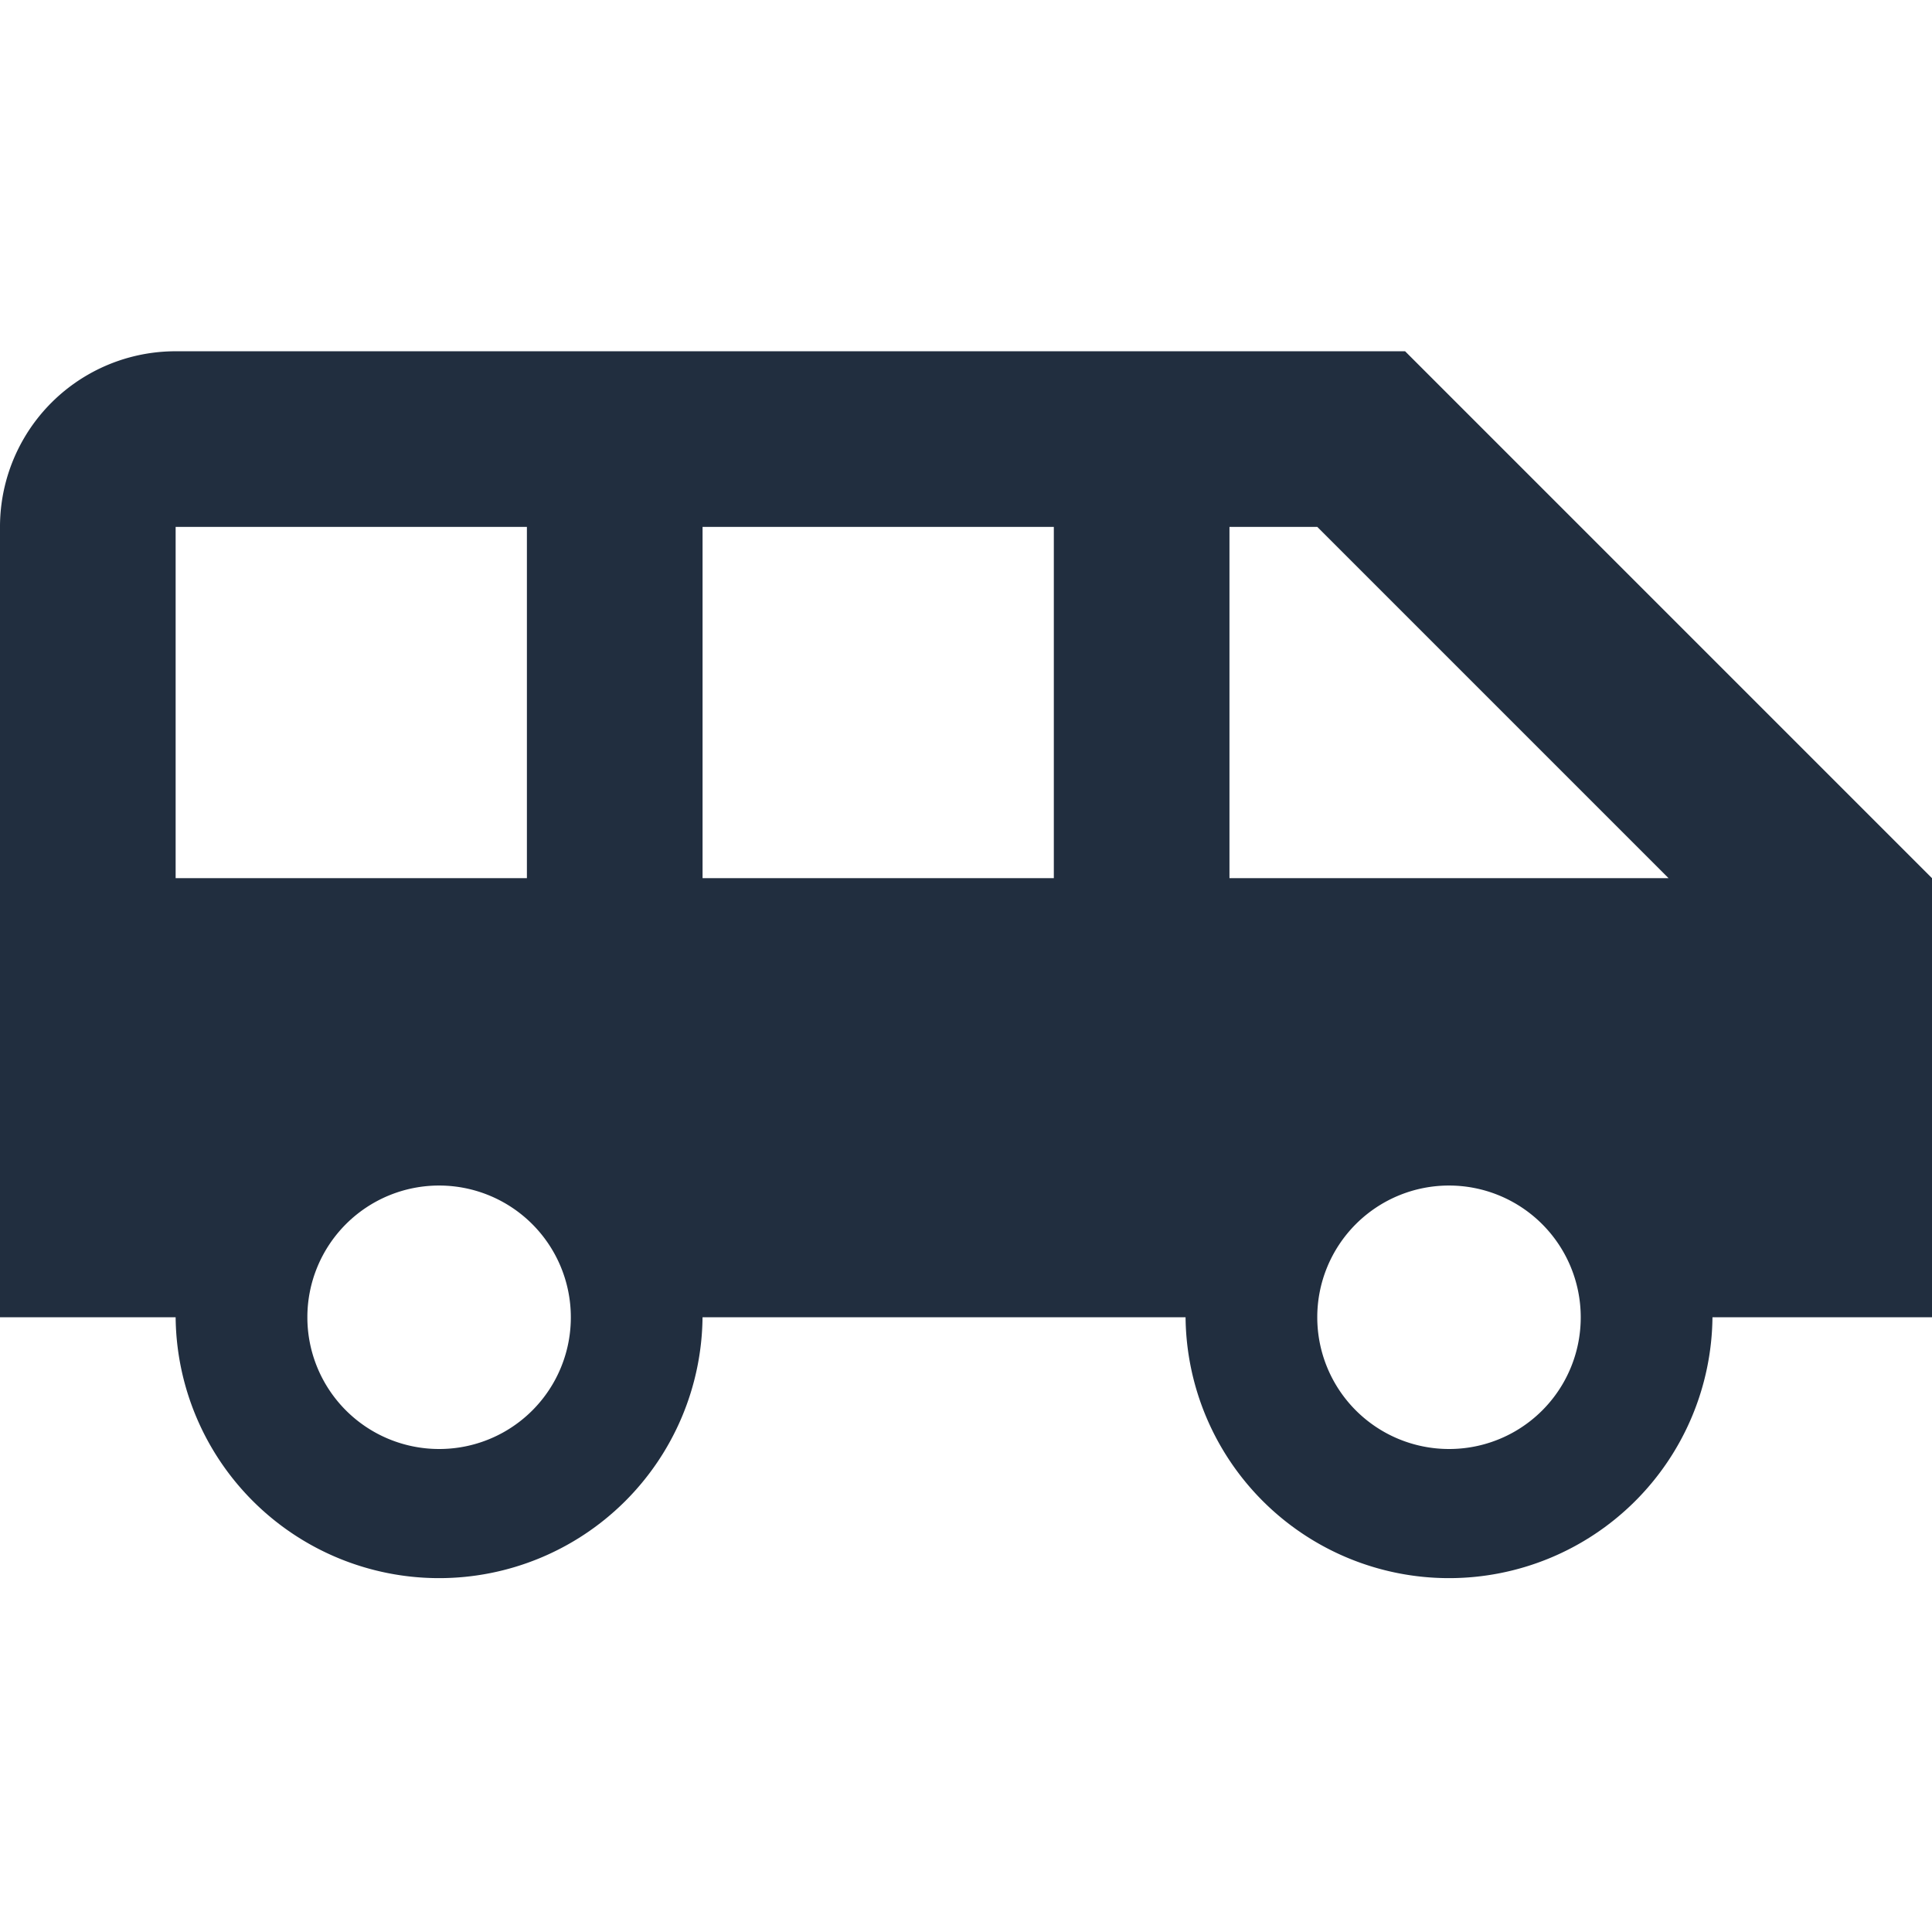 <svg xmlns="http://www.w3.org/2000/svg" width="25" height="25" viewBox="0 0 75.428 48">
  <path id="ic_airport_shuttle_24px" d="M55.857,5h-48A6.855,6.855,0,0,0,1,11.857V42.714H7.857a10.286,10.286,0,0,0,20.571,0H47.286a10.286,10.286,0,0,0,20.571,0h8.571V25.571Zm-48,20.571V11.857H21.571V25.571ZM18.143,47.857a5.143,5.143,0,1,1,5.143-5.143A5.136,5.136,0,0,1,18.143,47.857Zm24-22.286H28.429V11.857H42.143ZM57.571,47.857a5.143,5.143,0,1,1,5.143-5.143A5.136,5.136,0,0,1,57.571,47.857ZM49,25.571V11.857h3.429L66.143,25.571Z" transform="translate(-1 -5)" fill="#212e3f"/>
</svg>
